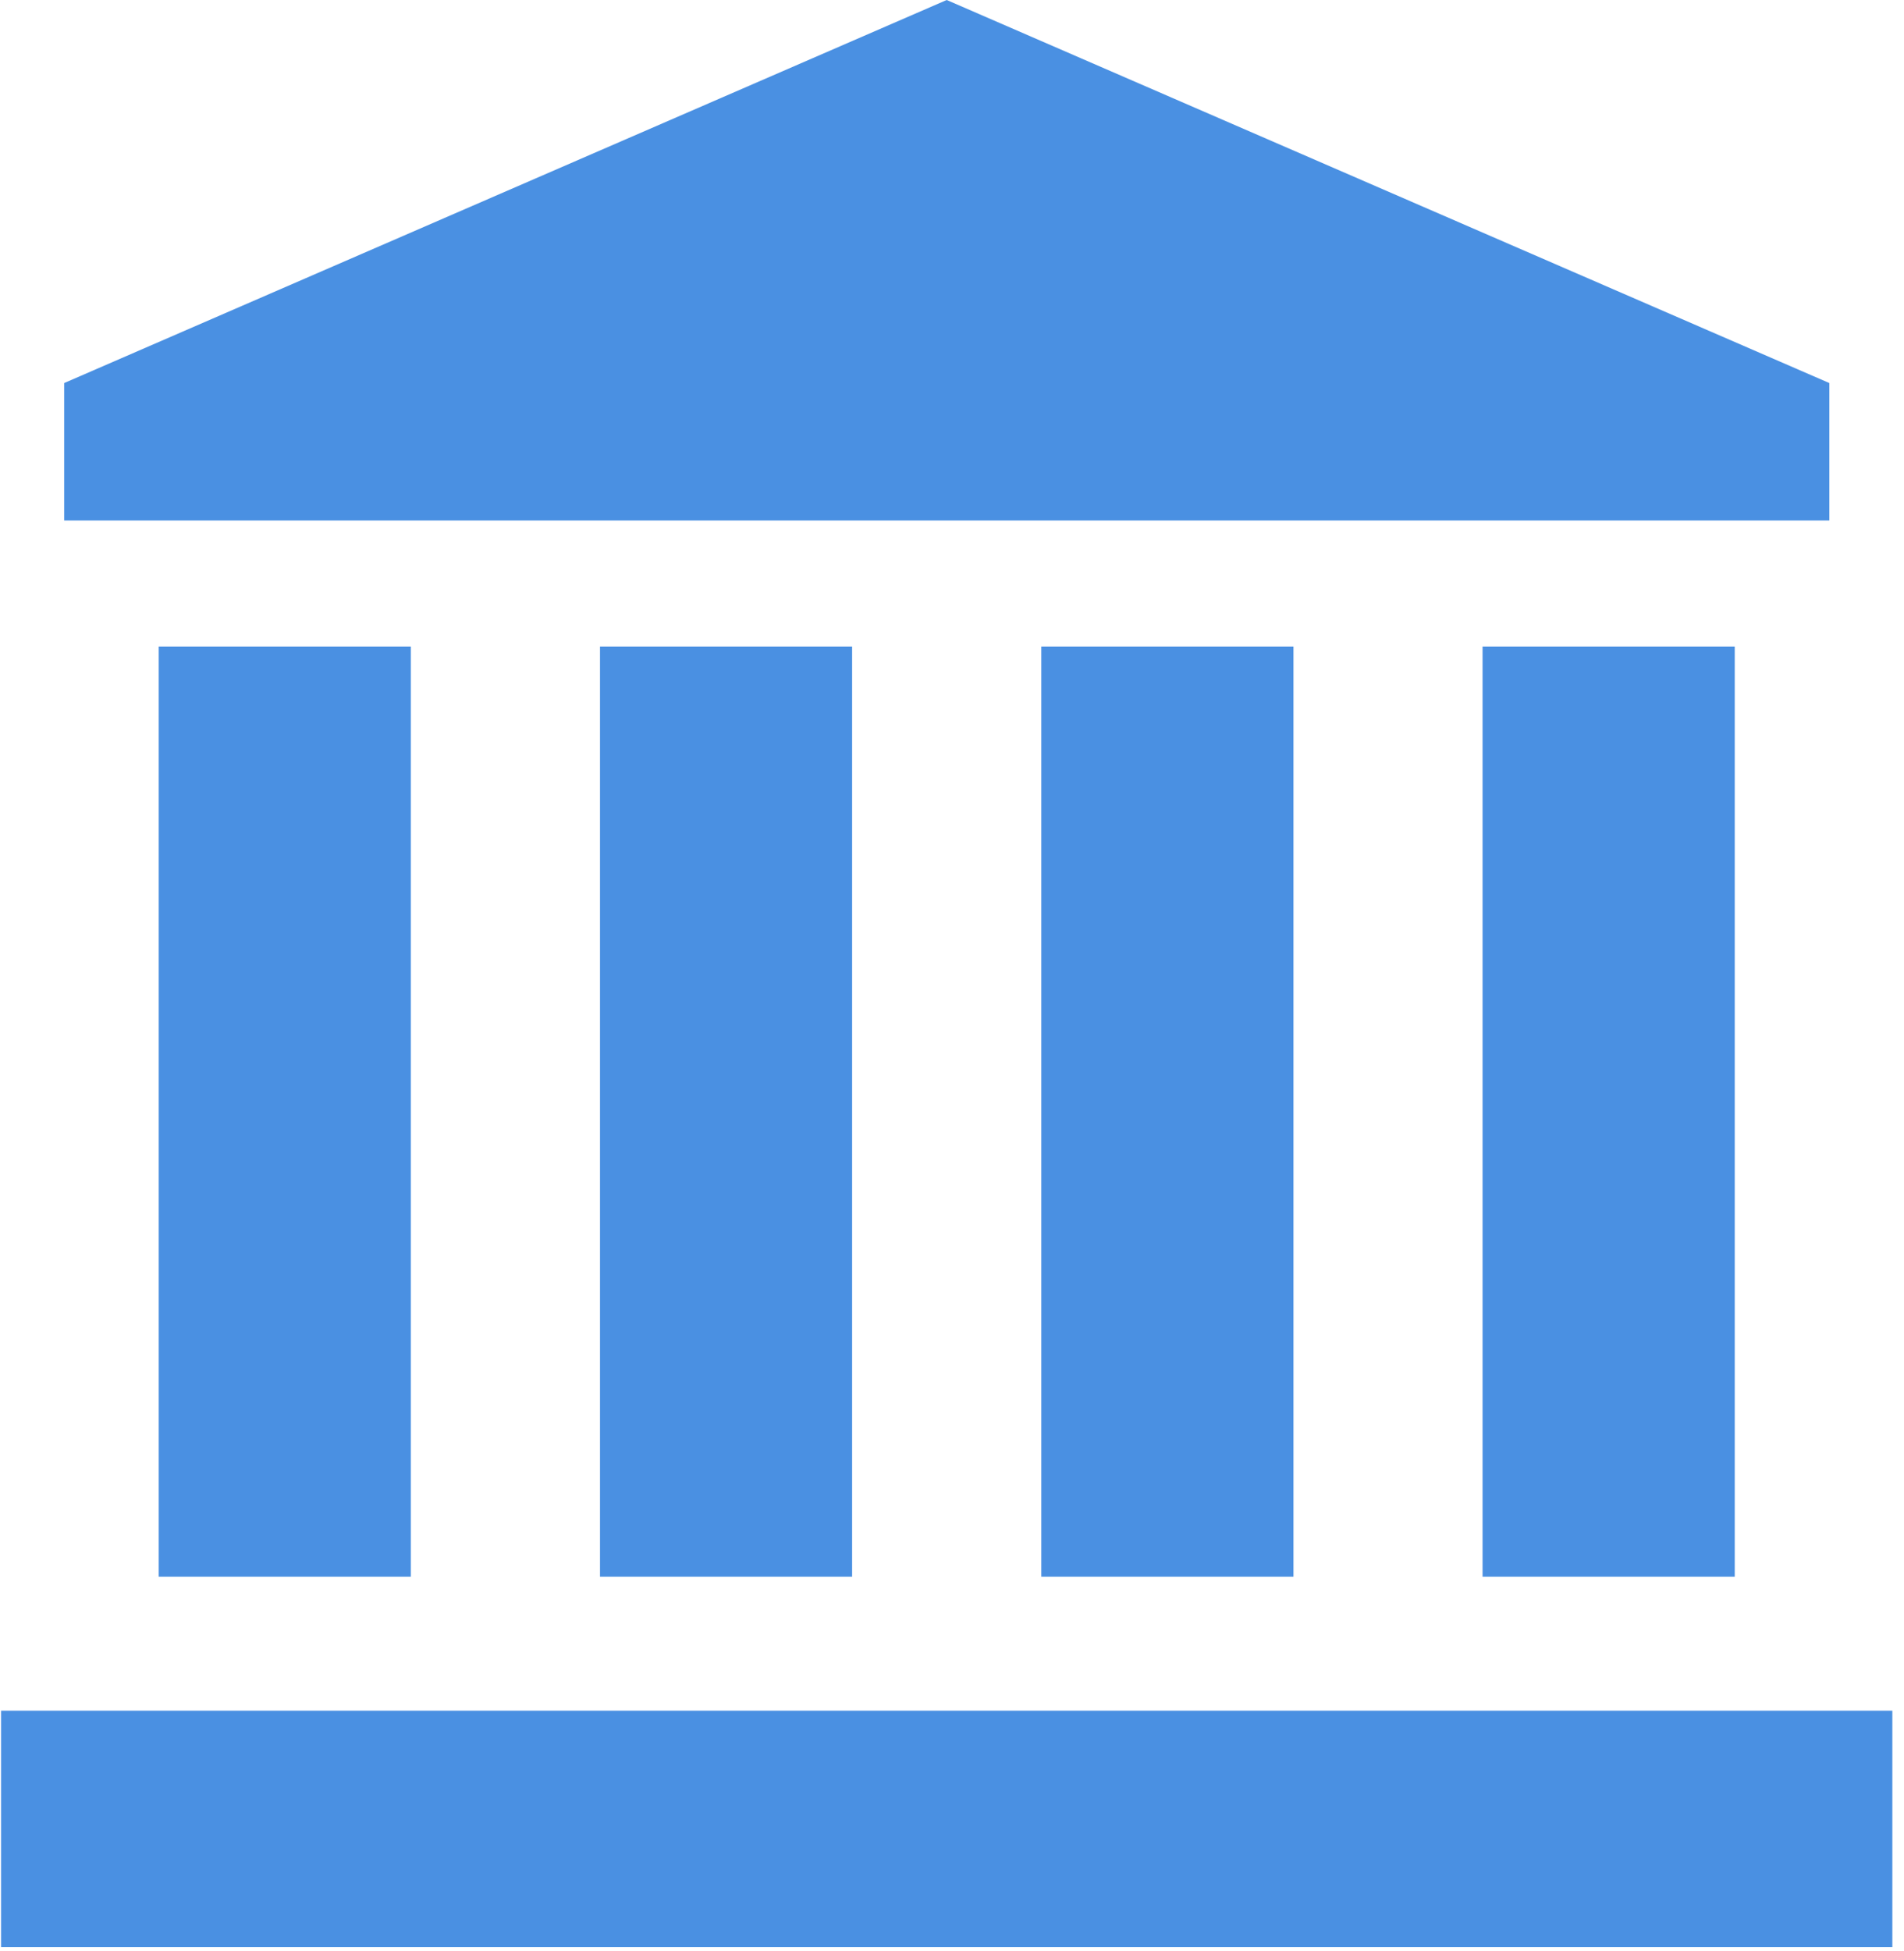 <?xml version="1.0" encoding="UTF-8"?>
<svg width="41px" height="42px" viewBox="0 0 41 42" version="1.1" xmlns="http://www.w3.org/2000/svg" xmlns:xlink="http://www.w3.org/1999/xlink">
    <!-- Generator: Sketch 52.5 (67469) - http://www.bohemiancoding.com/sketch -->
    <title>w-icon4</title>
    <desc>Created with Sketch.</desc>
    <g id="Page-1" stroke="none" stroke-width="1" fill="none" fill-rule="evenodd">
        <g id="パルティノン神殿のアイコン" fill="#4A90E2">
            <polygon id="Path" points="20.386 0 1.382 8.246 1.382 11.205 20.386 11.205 39.392 11.205 39.392 8.246"></polygon>
            <rect id="Rectangle" x="0.023" y="36.827" width="40.726" height="5.091"></rect>
            <rect id="Rectangle" x="3.417" y="13.919" width="5.43" height="20.024"></rect>
            <rect id="Rectangle" x="12.92" y="13.919" width="5.429" height="20.024"></rect>
            <rect id="Rectangle" x="22.423" y="13.919" width="5.43" height="20.024"></rect>
            <rect id="Rectangle" x="31.925" y="13.919" width="5.43" height="20.024"></rect>
        </g>
    </g>
</svg>